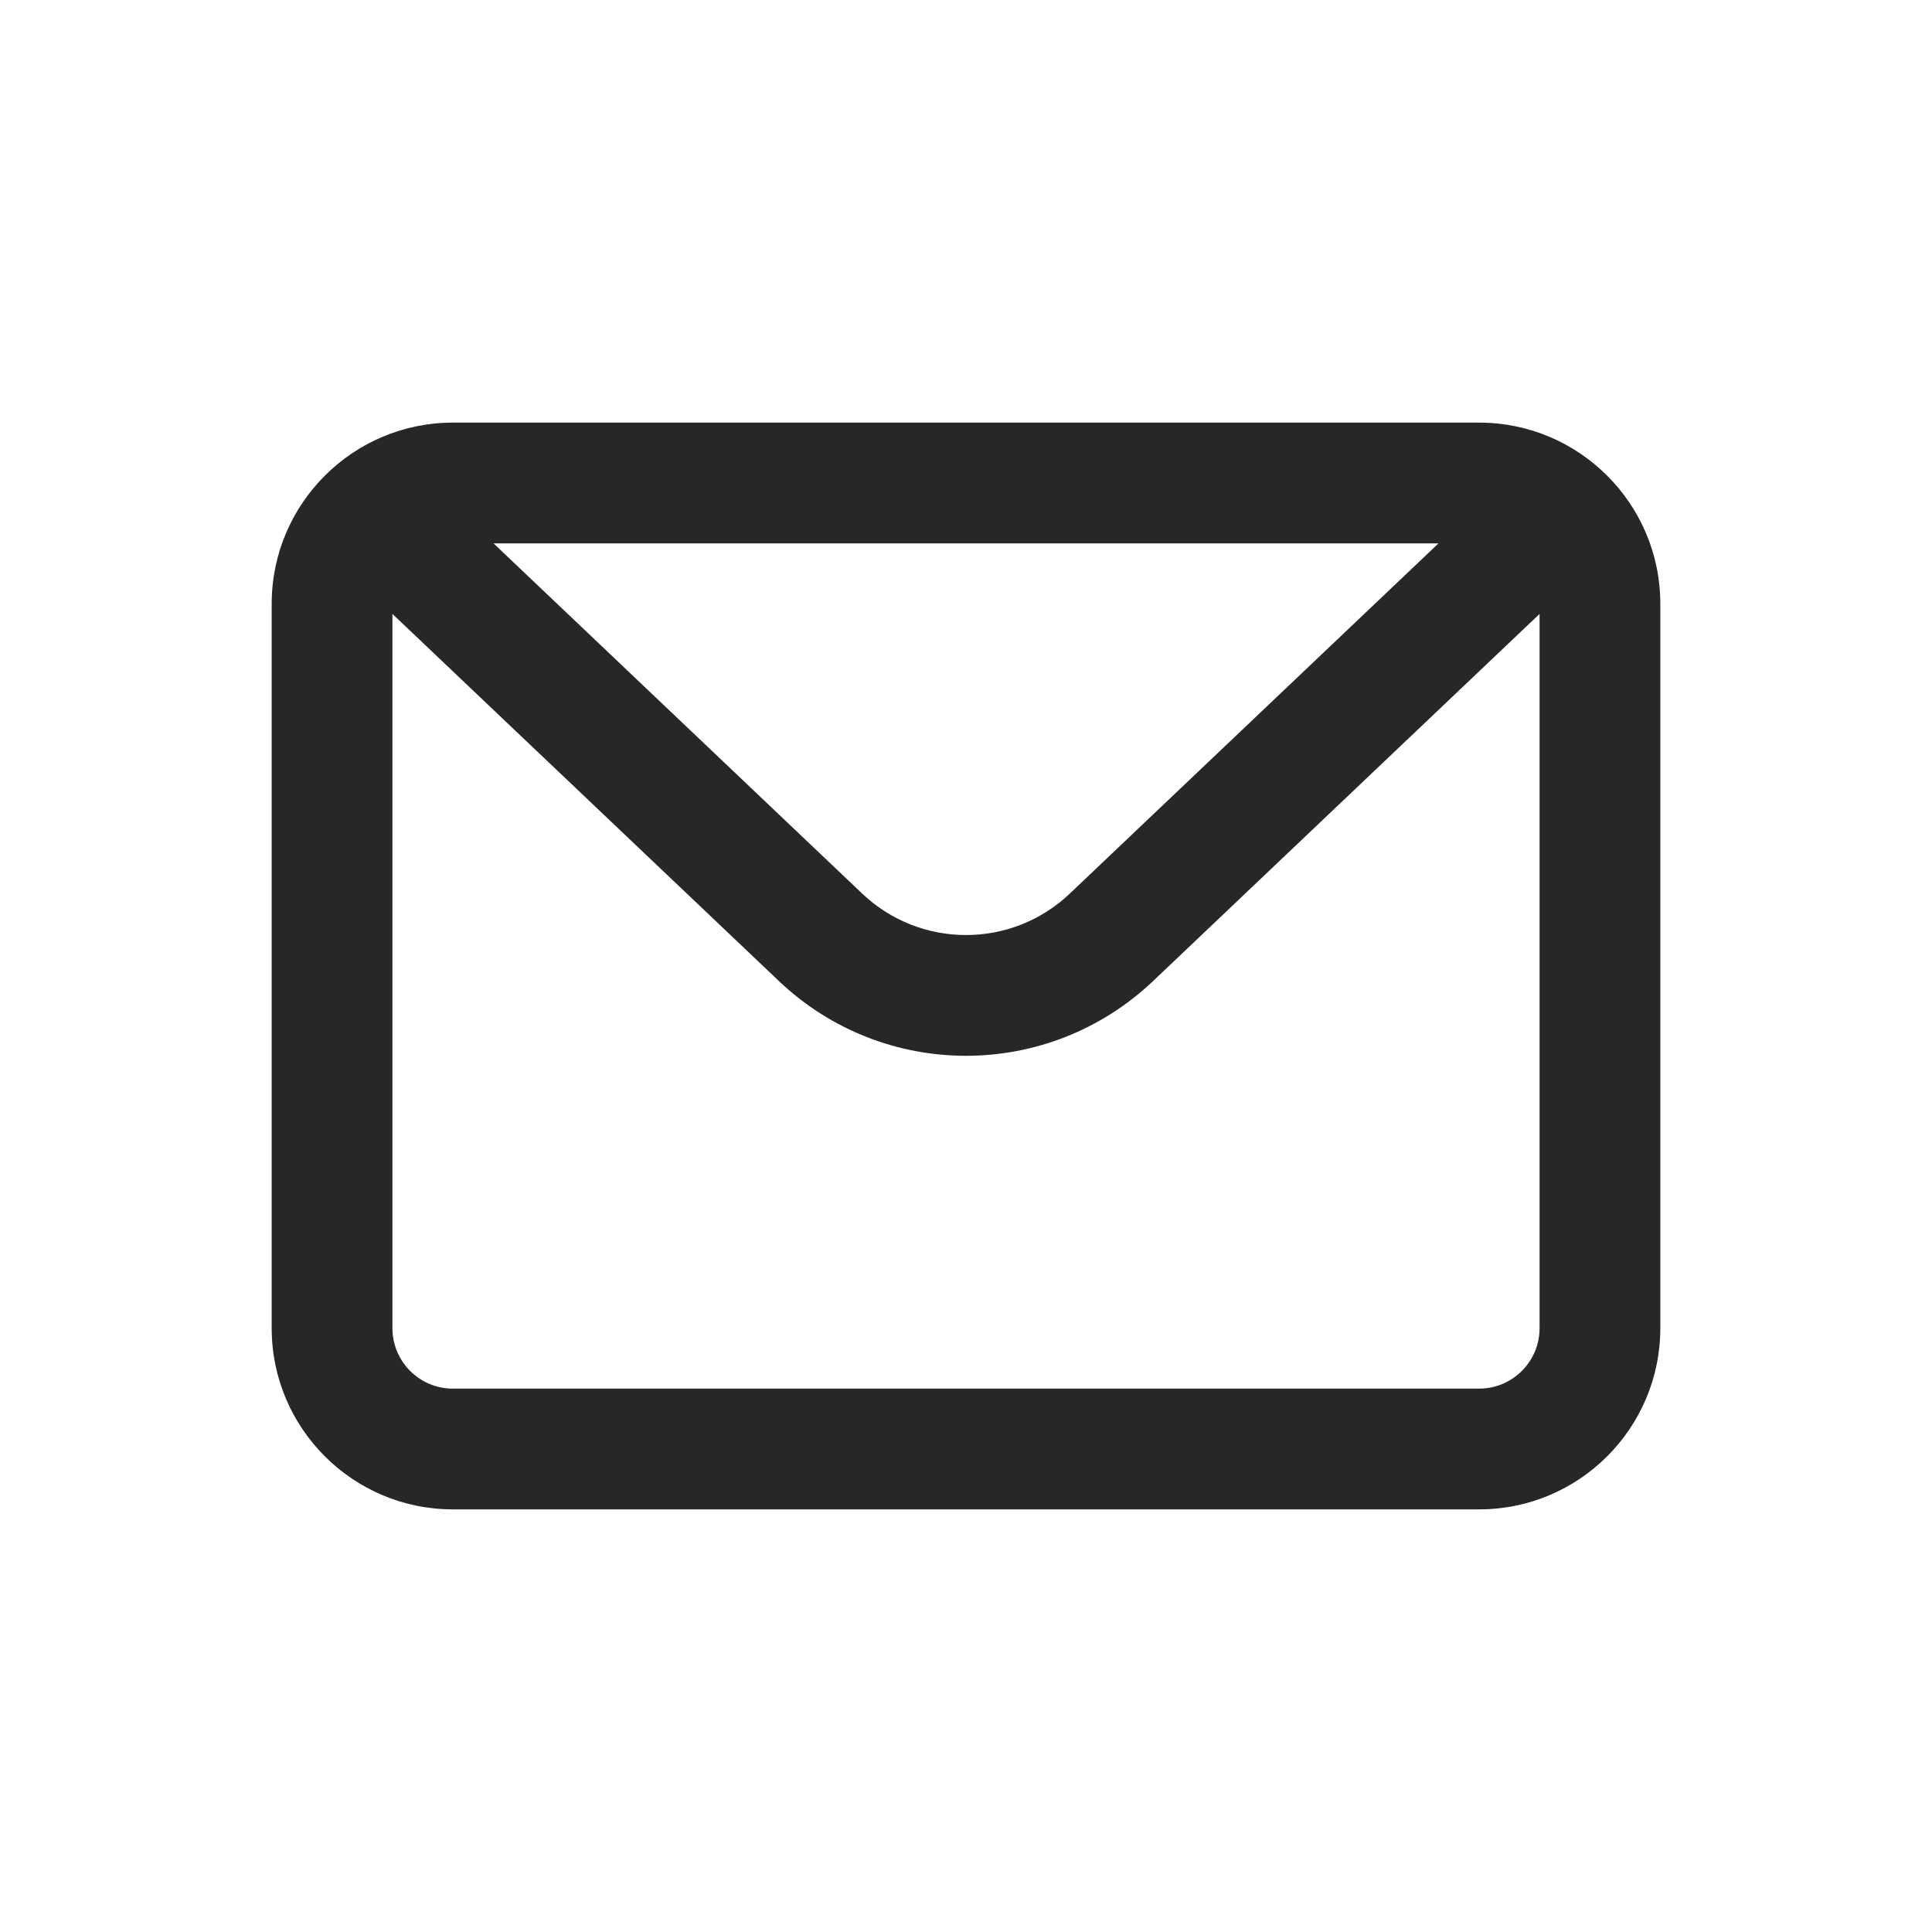 <svg width="48" height="48" viewBox="0 0 48 48" fill="none" xmlns="http://www.w3.org/2000/svg">
<path d="M11.25 10.5C8.768 10.5 6.75 12.518 6.75 15V33C6.75 35.482 8.768 37.5 11.25 37.5H36.75C39.232 37.5 41.25 35.482 41.25 33V15C41.25 12.518 39.232 10.5 36.75 10.5H11.25ZM12.262 13.5H35.739L26.582 22.198C25.135 23.575 22.865 23.575 21.418 22.198L12.262 13.5ZM9.75 15.253L19.351 24.373C20.654 25.612 22.328 26.231 24 26.231C25.672 26.231 27.345 25.611 28.649 24.373L38.25 15.253V33C38.25 33.827 37.577 34.5 36.75 34.5H11.25C10.423 34.5 9.75 33.827 9.75 33V15.253Z" fill="#272727"/>
</svg>

